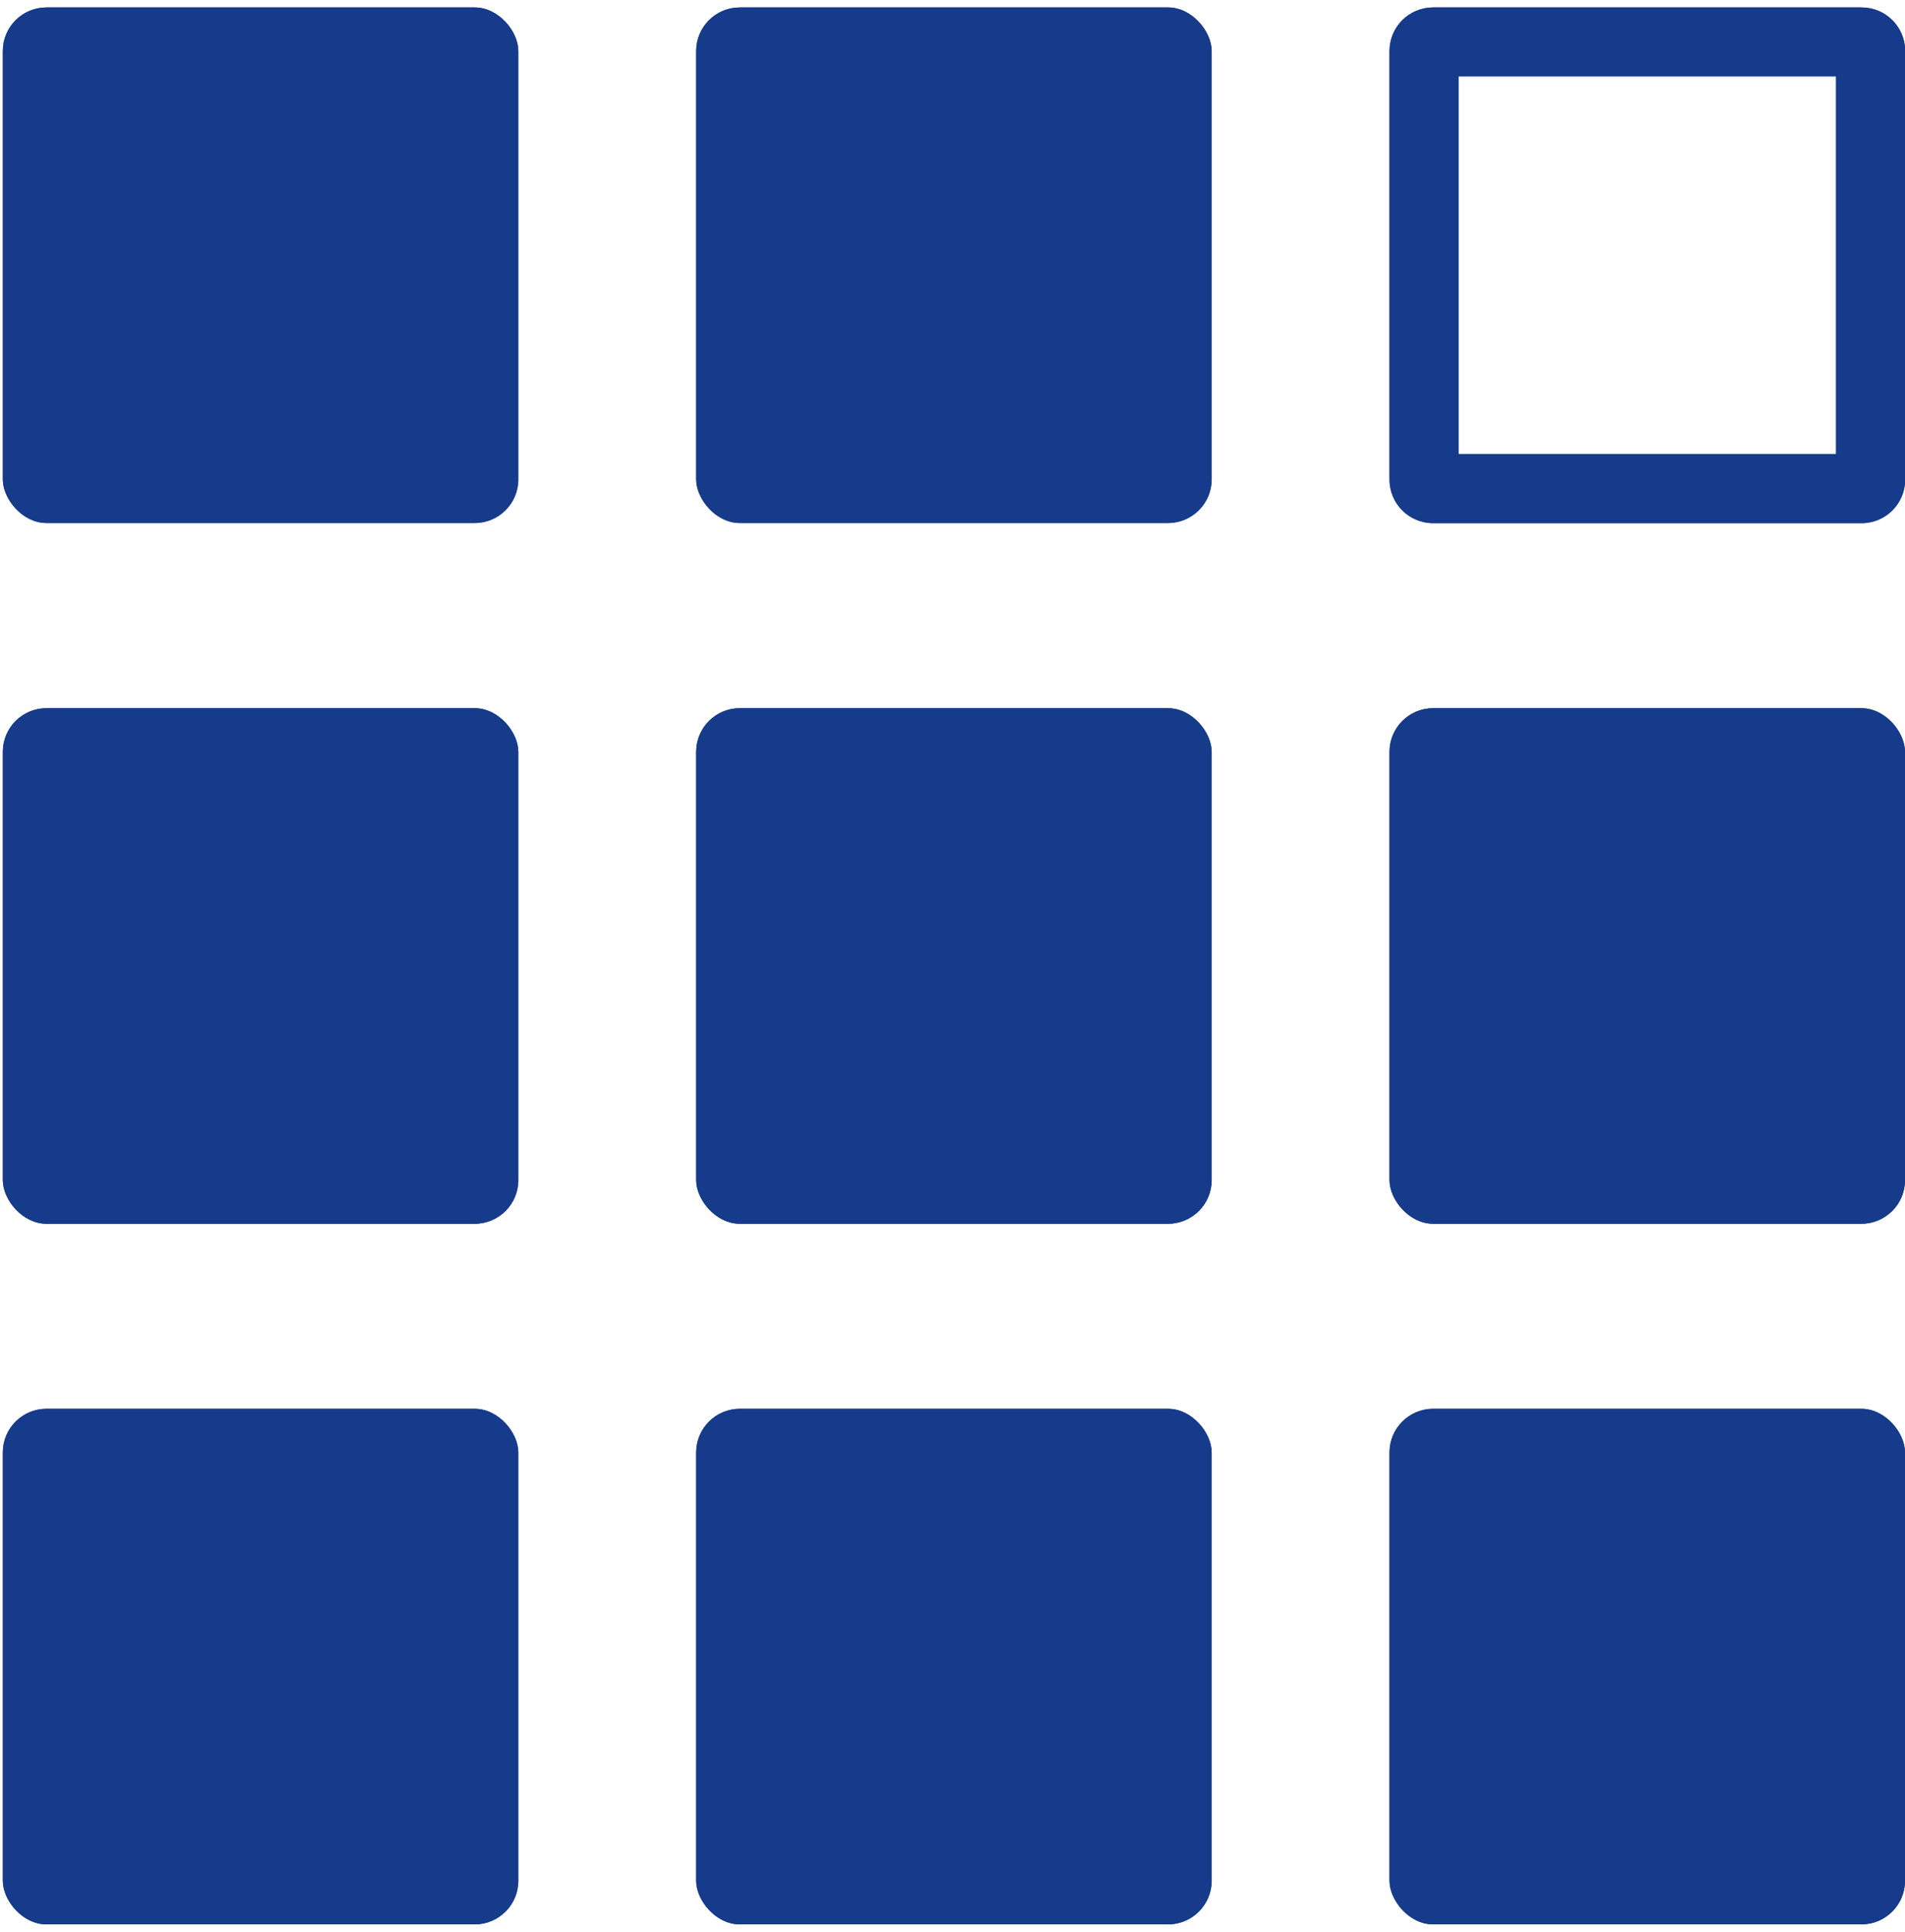 <svg xmlns="http://www.w3.org/2000/svg" viewBox="0 0 127.98 129.76"><defs><style>.l{opacity:.1;fill:#231f20}.o{fill:#153b8a}</style></defs><g id="i"><g id="j"><rect class="l" x=".19" y=".5" width="34.63" height="34.63" rx="2.93" ry="2.93"/><rect class="l" x="46.77" y=".5" width="34.63" height="34.63" rx="2.93" ry="2.93"/><rect class="l" x=".19" y="47.57" width="34.63" height="34.63" rx="2.93" ry="2.93"/><rect class="l" x="46.77" y="47.57" width="34.63" height="34.63" rx="2.93" ry="2.93"/><rect class="l" x="93.35" y="47.57" width="34.63" height="34.63" rx="2.93" ry="2.93"/><rect class="l" x=".19" y="94.63" width="34.63" height="34.63" rx="2.93" ry="2.93"/><rect class="l" x="46.77" y="94.63" width="34.63" height="34.63" rx="2.93" ry="2.93"/><rect class="l" x="93.35" y="94.63" width="34.63" height="34.63" rx="2.93" ry="2.93"/><path d="M125.06.5H96.28c-1.62 0-2.93 1.31-2.93 2.93v28.78c0 1.62 1.31 2.93 2.93 2.93h28.78c1.62 0 2.93-1.31 2.93-2.93V3.43c0-1.62-1.31-2.93-2.93-2.93zm-1.71 30H97.99V5.13h25.36V30.5z" fill="#231f20" opacity=".1"/><g><rect class="o" x=".19" y=".5" width="34.63" height="34.63" rx="2.93" ry="2.93"/><rect class="o" x=".19" y=".5" width="34.63" height="34.63" rx="2.93" ry="2.93"/><rect class="o" x="46.77" y=".5" width="34.63" height="34.63" rx="2.93" ry="2.93"/><rect class="o" x="46.77" y=".5" width="34.63" height="34.63" rx="2.93" ry="2.93"/><rect class="o" x=".19" y="47.57" width="34.63" height="34.63" rx="2.93" ry="2.93"/><rect class="o" x=".19" y="47.57" width="34.63" height="34.63" rx="2.93" ry="2.93"/><rect class="o" x="46.77" y="47.57" width="34.63" height="34.63" rx="2.93" ry="2.93"/><rect class="o" x="46.77" y="47.57" width="34.63" height="34.63" rx="2.93" ry="2.93"/><rect class="o" x="93.35" y="47.57" width="34.63" height="34.63" rx="2.93" ry="2.93"/><rect class="o" x="93.35" y="47.57" width="34.63" height="34.63" rx="2.93" ry="2.93"/><g><rect class="o" x=".19" y="94.63" width="34.63" height="34.63" rx="2.93" ry="2.93"/><rect class="o" x=".19" y="94.63" width="34.63" height="34.63" rx="2.93" ry="2.93"/></g><g><rect class="o" x="46.77" y="94.63" width="34.63" height="34.63" rx="2.93" ry="2.93"/><rect class="o" x="46.77" y="94.63" width="34.63" height="34.63" rx="2.93" ry="2.93"/></g><g><rect class="o" x="93.35" y="94.63" width="34.63" height="34.63" rx="2.93" ry="2.93"/><rect class="o" x="93.35" y="94.63" width="34.63" height="34.63" rx="2.93" ry="2.93"/></g><g><path class="o" d="M125.06.5H96.28c-1.62 0-2.93 1.31-2.93 2.93v28.78c0 1.62 1.31 2.93 2.93 2.93h28.78c1.62 0 2.93-1.31 2.93-2.93V3.43c0-1.62-1.31-2.93-2.93-2.93zm-1.71 30H97.99V5.13h25.36V30.5z"/><path class="o" d="M125.06.5H96.28c-1.62 0-2.93 1.31-2.93 2.93v28.78c0 1.62 1.31 2.93 2.93 2.93h28.78c1.62 0 2.93-1.31 2.93-2.93V3.43c0-1.62-1.31-2.93-2.93-2.93zm-1.71 30H97.99V5.13h25.36V30.5z"/></g></g></g></g></svg>